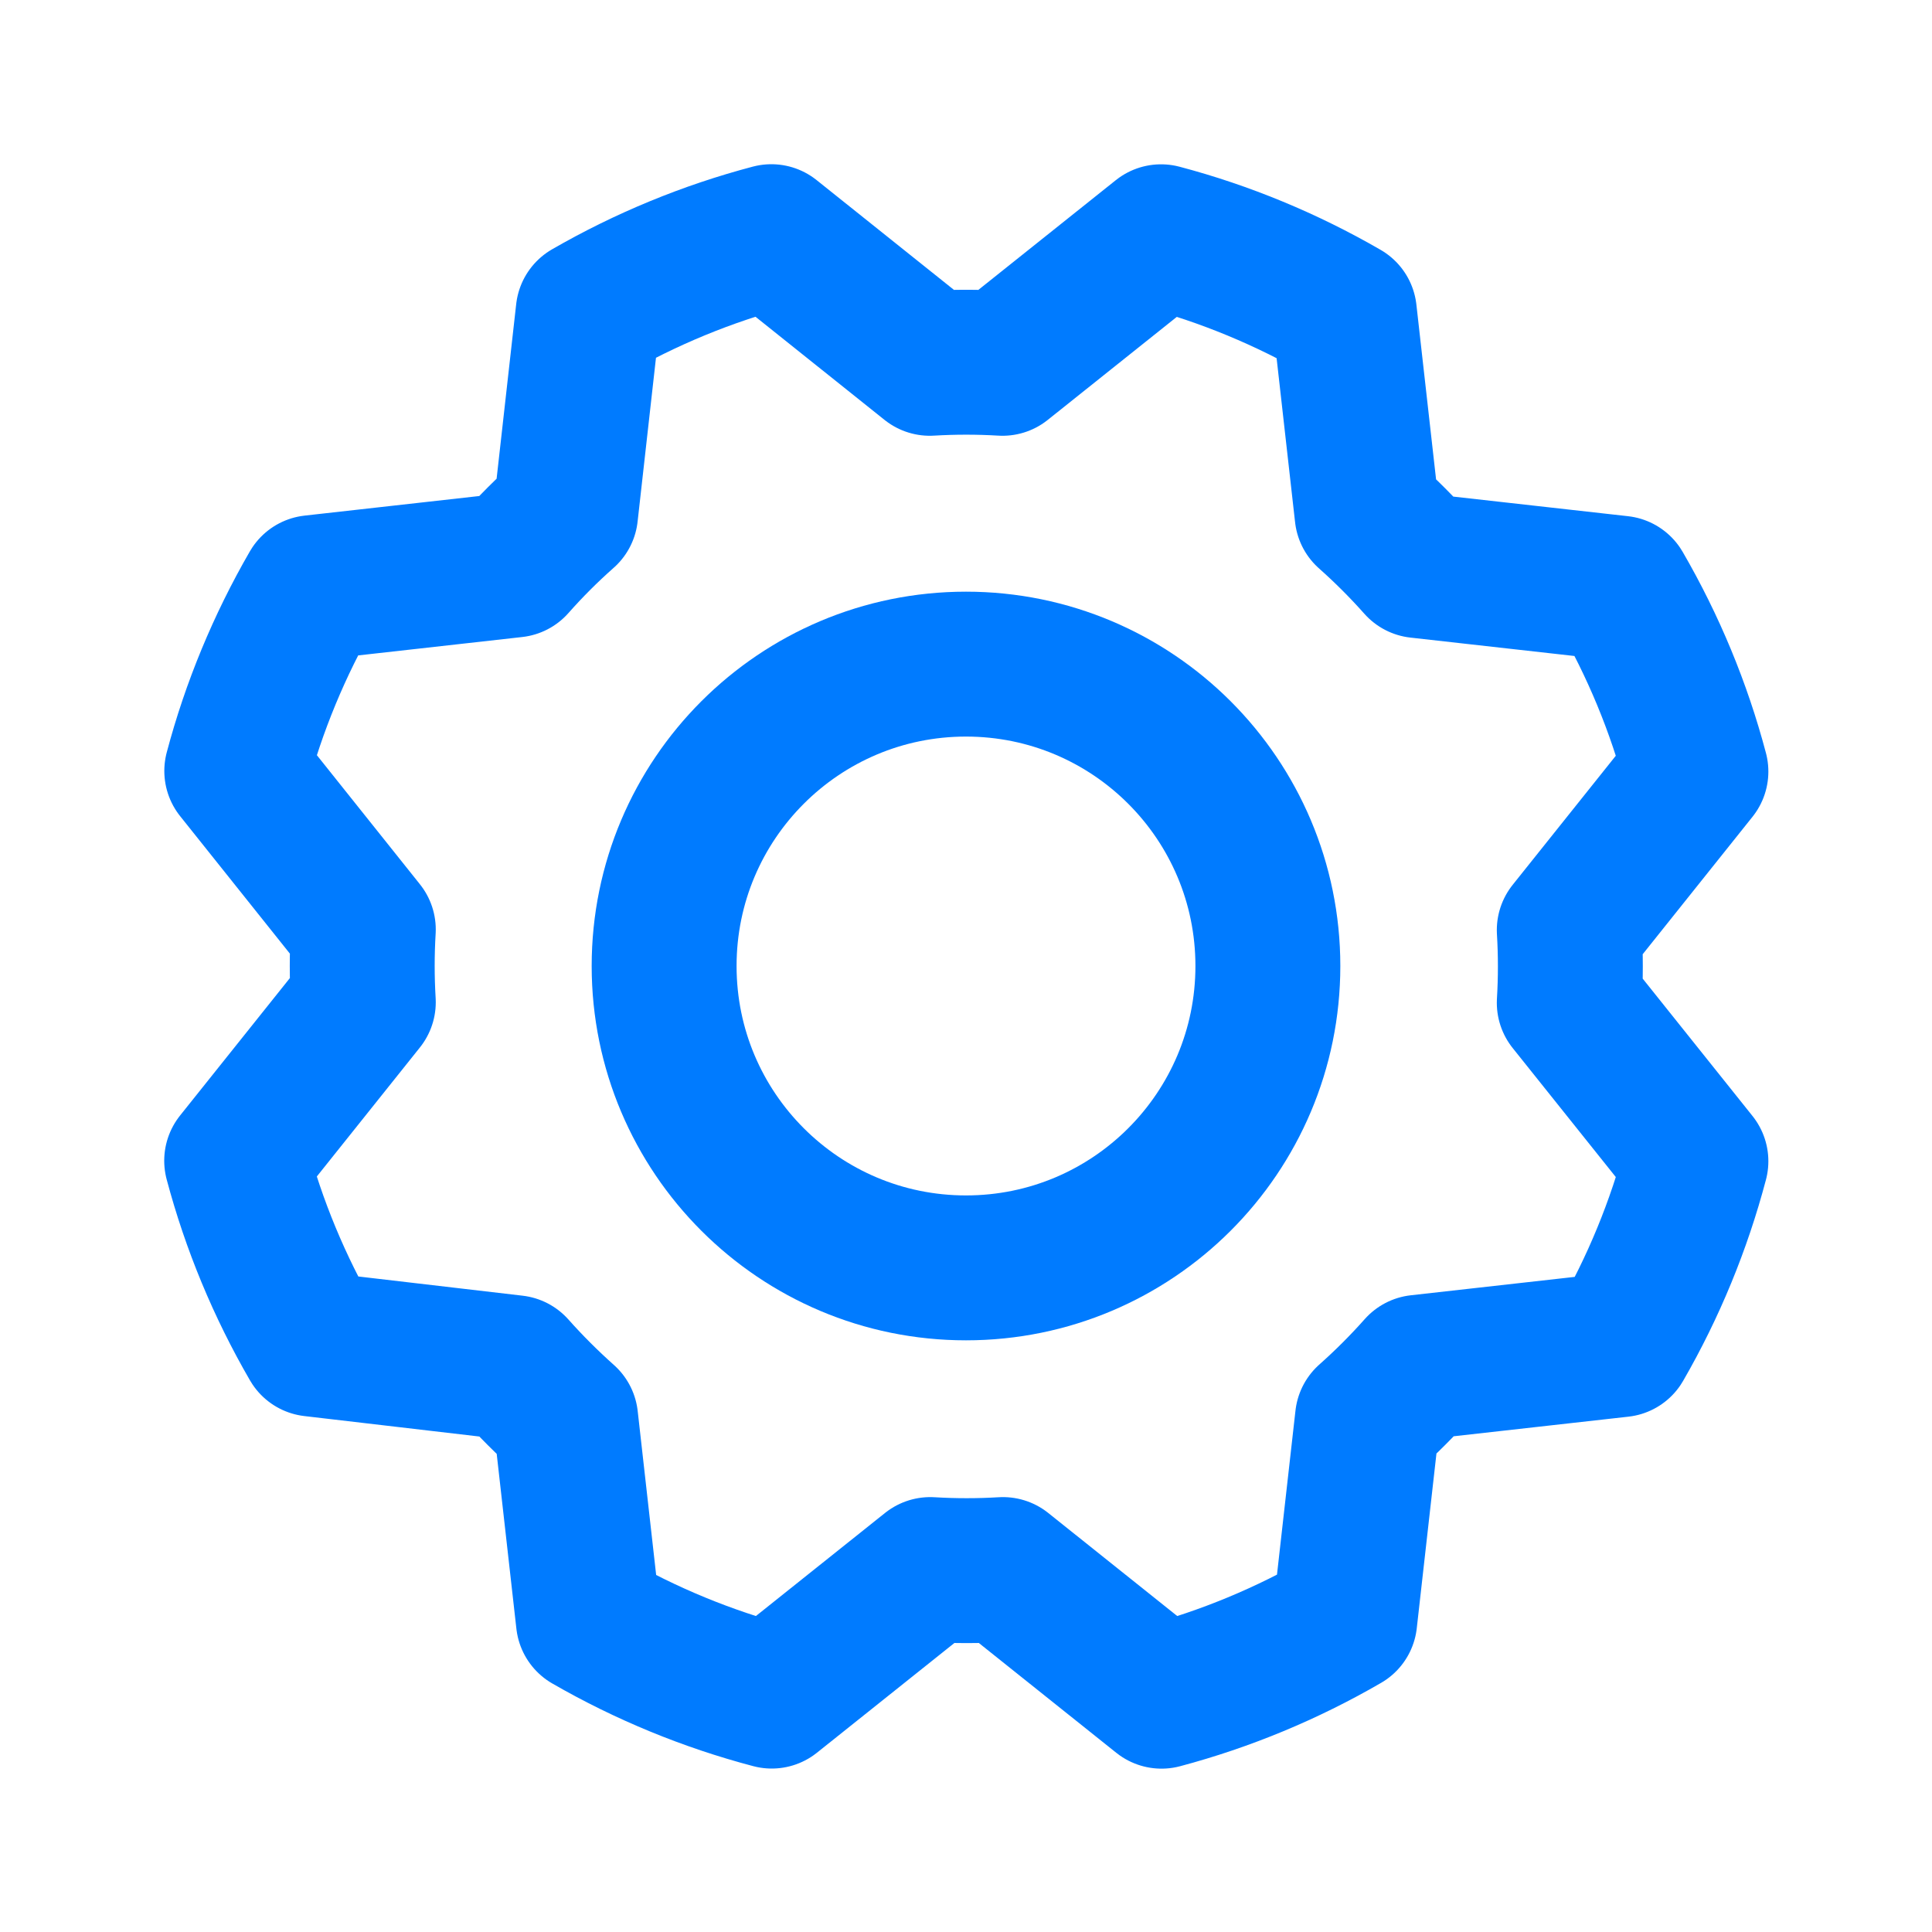 <svg width="20" height="20" viewBox="0 0 20 20" fill="none" xmlns="http://www.w3.org/2000/svg">
<g clip-path="url(#clip0_300_2573)">
<path d="M10 13.125C11.726 13.125 13.125 11.726 13.125 10C13.125 8.274 11.726 6.875 10 6.875C8.274 6.875 6.875 8.274 6.875 10C6.875 11.726 8.274 13.125 10 13.125Z" stroke="#007BFF" stroke-width="1.5" stroke-linecap="round" stroke-linejoin="round"/>
<path d="M3.237 13.914C2.892 13.319 2.627 12.681 2.45 12.016L3.761 10.375C3.746 10.124 3.746 9.873 3.761 9.622L2.451 7.981C2.627 7.317 2.892 6.678 3.236 6.083L5.323 5.849C5.489 5.661 5.667 5.483 5.855 5.317L6.089 3.231C6.684 2.888 7.321 2.625 7.985 2.45L9.625 3.761C9.876 3.746 10.127 3.746 10.378 3.761L12.019 2.451C12.684 2.627 13.322 2.892 13.917 3.236L14.152 5.323C14.339 5.489 14.517 5.667 14.684 5.855L16.77 6.089C17.115 6.684 17.38 7.322 17.556 7.987L16.245 9.628C16.26 9.878 16.26 10.13 16.245 10.381L17.556 12.021C17.38 12.686 17.118 13.324 16.774 13.92L14.688 14.154C14.521 14.342 14.343 14.52 14.156 14.686L13.921 16.772C13.326 17.117 12.688 17.382 12.024 17.559L10.383 16.248C10.132 16.263 9.881 16.263 9.63 16.248L7.989 17.558C7.325 17.383 6.686 17.12 6.091 16.777L5.856 14.69C5.669 14.523 5.491 14.346 5.324 14.158L3.237 13.914Z" stroke="#007BFF" stroke-width="1.5" stroke-linecap="round" stroke-linejoin="round"/>
</g>
<defs>
<clipPath id="clip0_300_2573">
<rect width="20" height="20" fill="white"/>
</clipPath>
</defs>
</svg>
